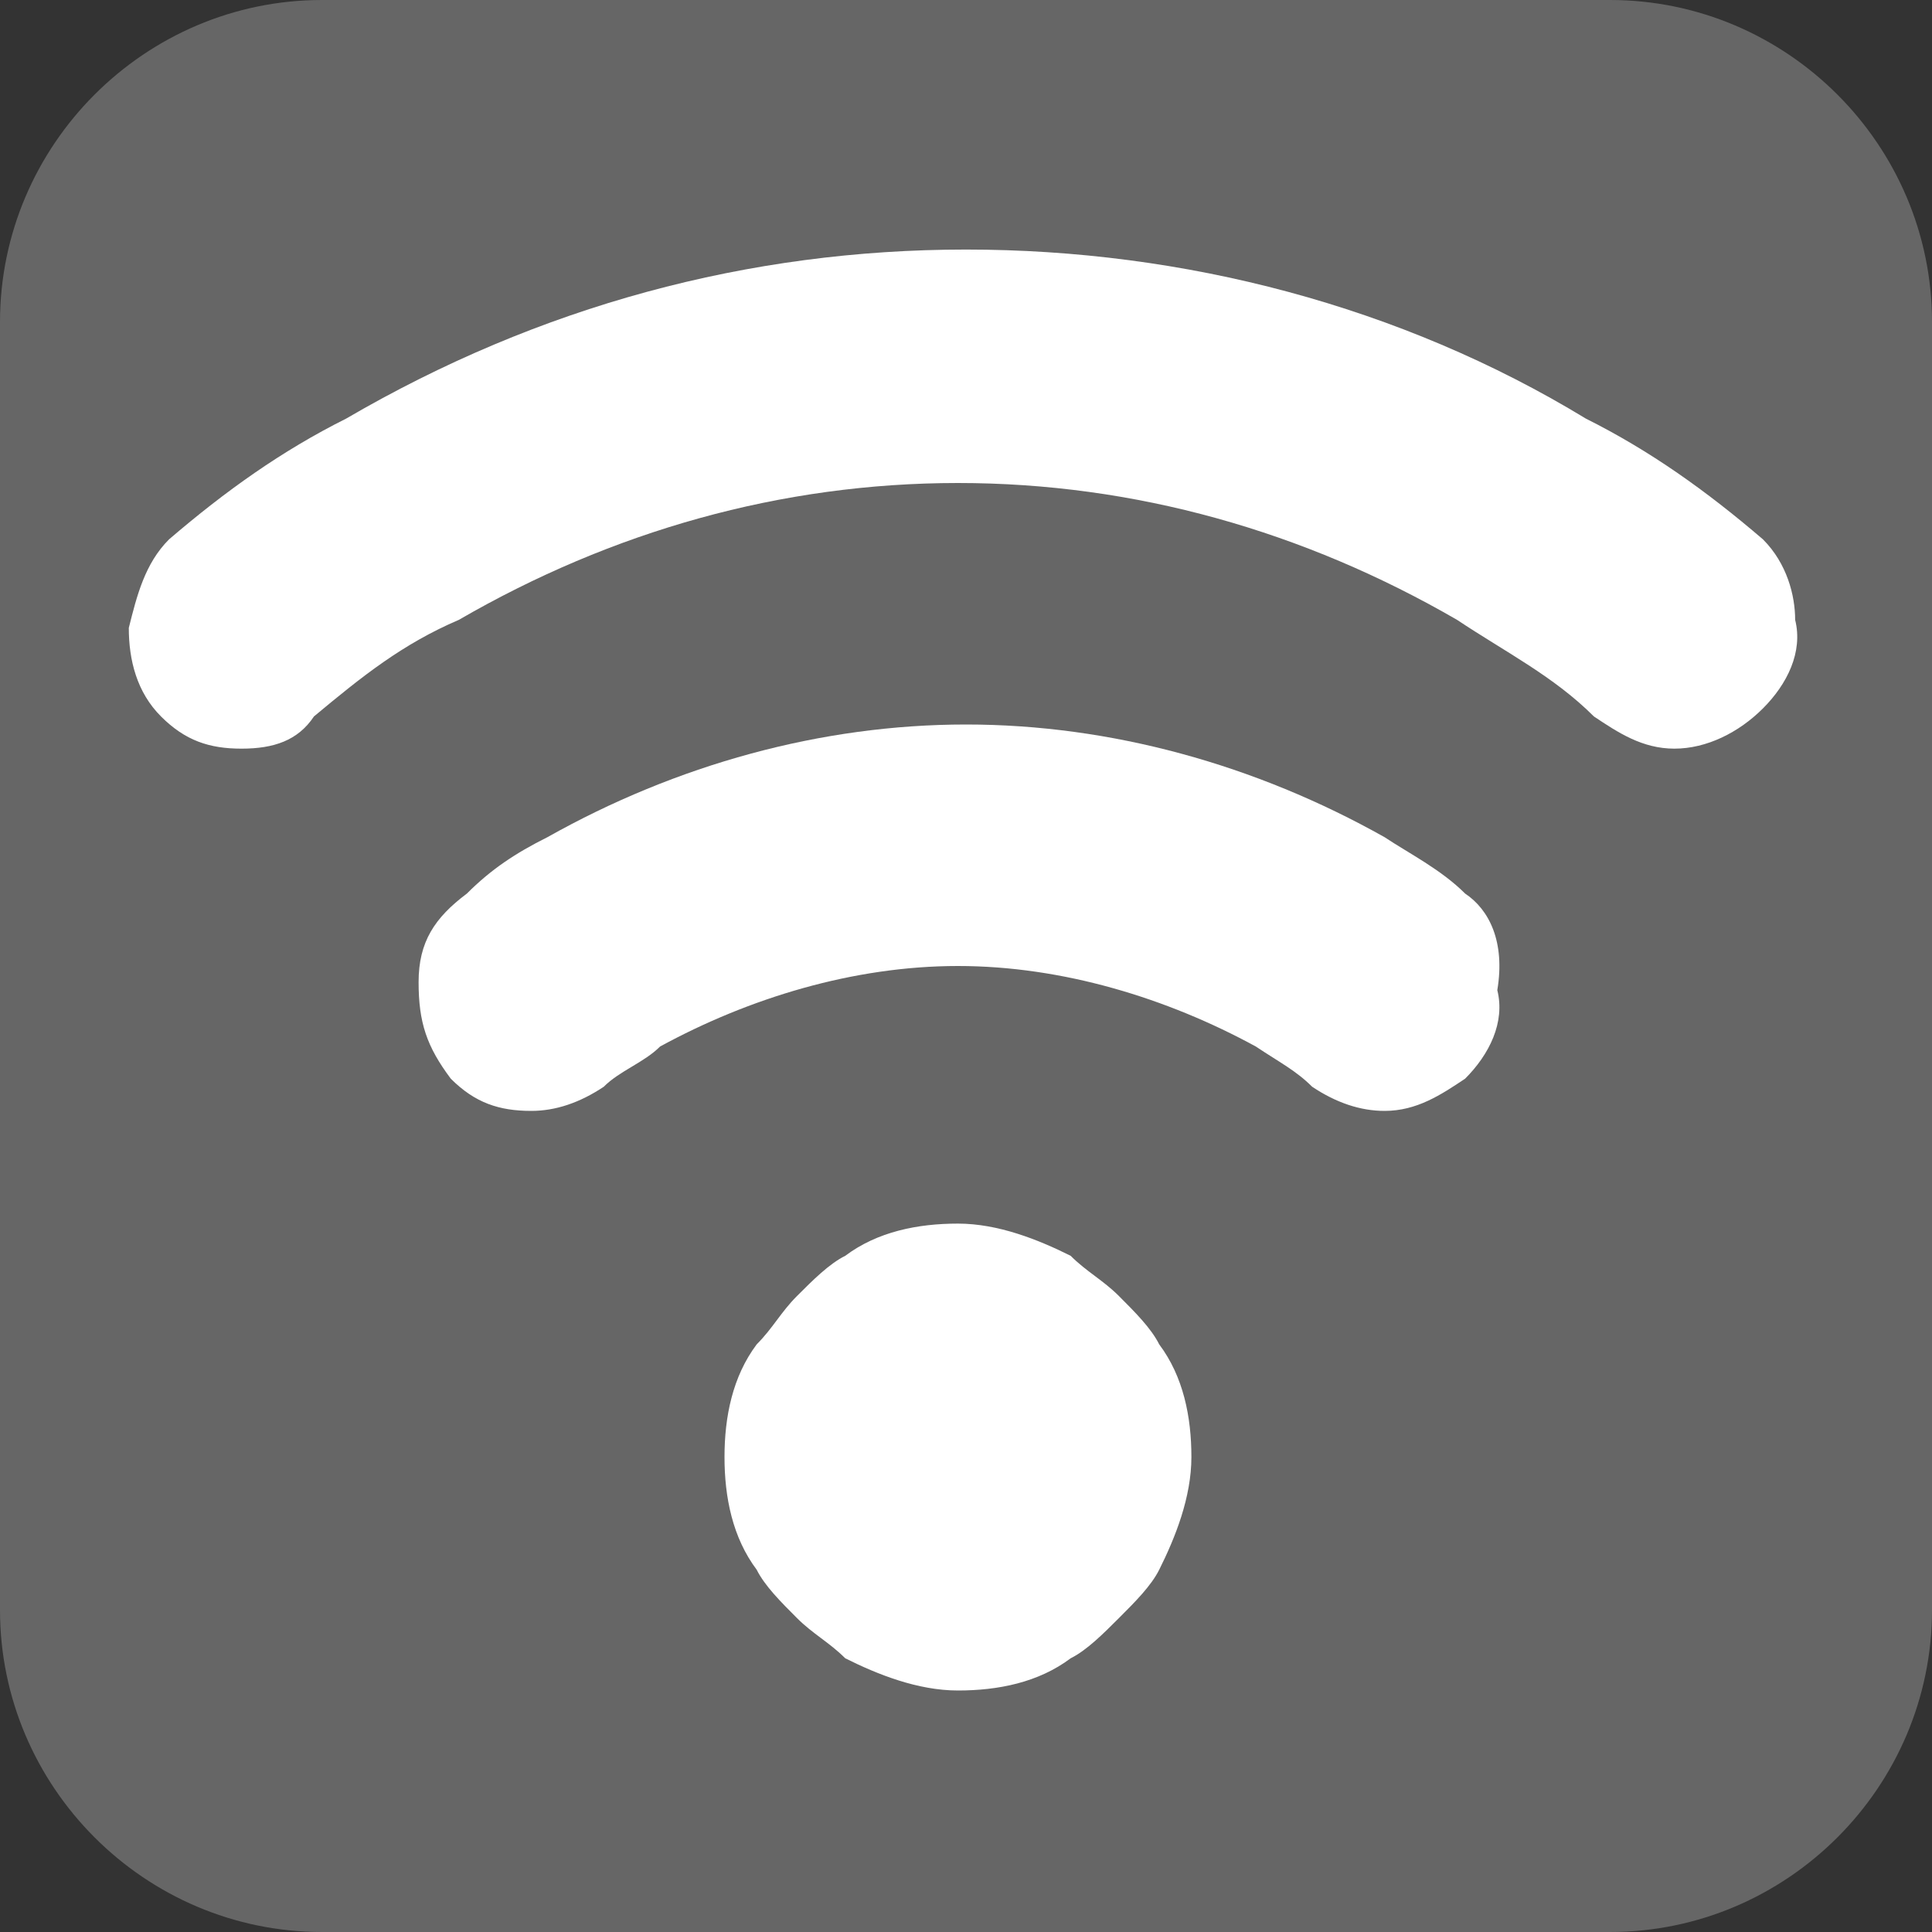 <?xml version="1.0" encoding="utf-8"?>
<!-- Generator: Adobe Illustrator 22.1.0, SVG Export Plug-In . SVG Version: 6.00 Build 0)  -->
<svg version="1.1" id="レイヤー_1" xmlns="http://www.w3.org/2000/svg" xmlns:xlink="http://www.w3.org/1999/xlink" x="0px"
	 y="0px" viewBox="0 0 24 24" style="enable-background:new 0 0 24 24;" xml:space="preserve">
<rect x="0" y="0" width="24" height="24" fill="#333333" stroke="none"/>
<style type="text/css">
	.st0{fill:#666666;}
	.st1{fill:#FFFFFF;}
</style>
<path class="st0" d="M20,24H4c-2.2,0-4-1.8-4-4V4c0-2.2,1.8-4,4-4h16c2.2,0,4,1.8,4,4v16C24,22.2,22.2,24,20,24z"/>
<g>
	<path class="st1" d="M14.4,19.5c0.2-0.4,0.4-0.9,0.4-1.4c0-0.5-0.1-1-0.4-1.4c-0.1-0.2-0.3-0.4-0.5-0.6c-0.2-0.2-0.4-0.3-0.6-0.5
		c-0.4-0.2-0.9-0.4-1.4-0.4s-1,0.1-1.4,0.4c-0.2,0.1-0.4,0.3-0.6,0.5c-0.2,0.2-0.3,0.4-0.5,0.6c-0.3,0.4-0.4,0.9-0.4,1.4
		c0,0.5,0.1,1,0.4,1.4c0.1,0.2,0.3,0.4,0.5,0.6c0.2,0.2,0.4,0.3,0.6,0.5c0.4,0.2,0.9,0.4,1.4,0.4s1-0.1,1.4-0.4
		c0.2-0.1,0.4-0.3,0.6-0.5C14.1,19.9,14.3,19.7,14.4,19.5z"/>
	<path class="st1" d="M21.9,6.7c-0.7-0.6-1.4-1.1-2.2-1.5c-2.3-1.4-5-2.1-7.7-2.1S6.7,3.8,4.3,5.2C3.5,5.6,2.8,6.1,2.1,6.7
		C1.8,7,1.7,7.4,1.6,7.8c0,0.4,0.1,0.8,0.4,1.1l0,0c0.3,0.3,0.6,0.4,1,0.4c0.4,0,0.7-0.1,0.9-0.4c0.6-0.5,1.1-0.9,1.8-1.2
		c1.9-1.1,4-1.7,6.2-1.7s4.3,0.6,6.2,1.7c0.6,0.4,1.2,0.7,1.7,1.2c0.3,0.2,0.6,0.4,1,0.4c0.4,0,0.8-0.2,1.1-0.5
		c0.3-0.3,0.5-0.7,0.4-1.1C22.3,7.4,22.2,7,21.9,6.7z"/>
	<path class="st1" d="M18.2,11.1c-0.3-0.3-0.7-0.5-1-0.7C15.6,9.5,13.8,9,12,9s-3.6,0.5-5.2,1.4c-0.4,0.2-0.7,0.4-1,0.7
		c-0.4,0.3-0.6,0.6-0.6,1.1c0,0.5,0.1,0.8,0.4,1.2l0,0c0.3,0.3,0.6,0.4,1,0.4c0.3,0,0.6-0.1,0.9-0.3c0.2-0.2,0.5-0.3,0.7-0.5
		c1.1-0.6,2.4-1,3.7-1s2.6,0.4,3.7,1c0.3,0.2,0.5,0.3,0.7,0.5c0.3,0.2,0.6,0.3,0.9,0.3c0.4,0,0.7-0.2,1-0.4l0,0
		c0.3-0.3,0.5-0.7,0.4-1.1C18.7,11.7,18.5,11.3,18.2,11.1z"/>
</g>
</svg>
